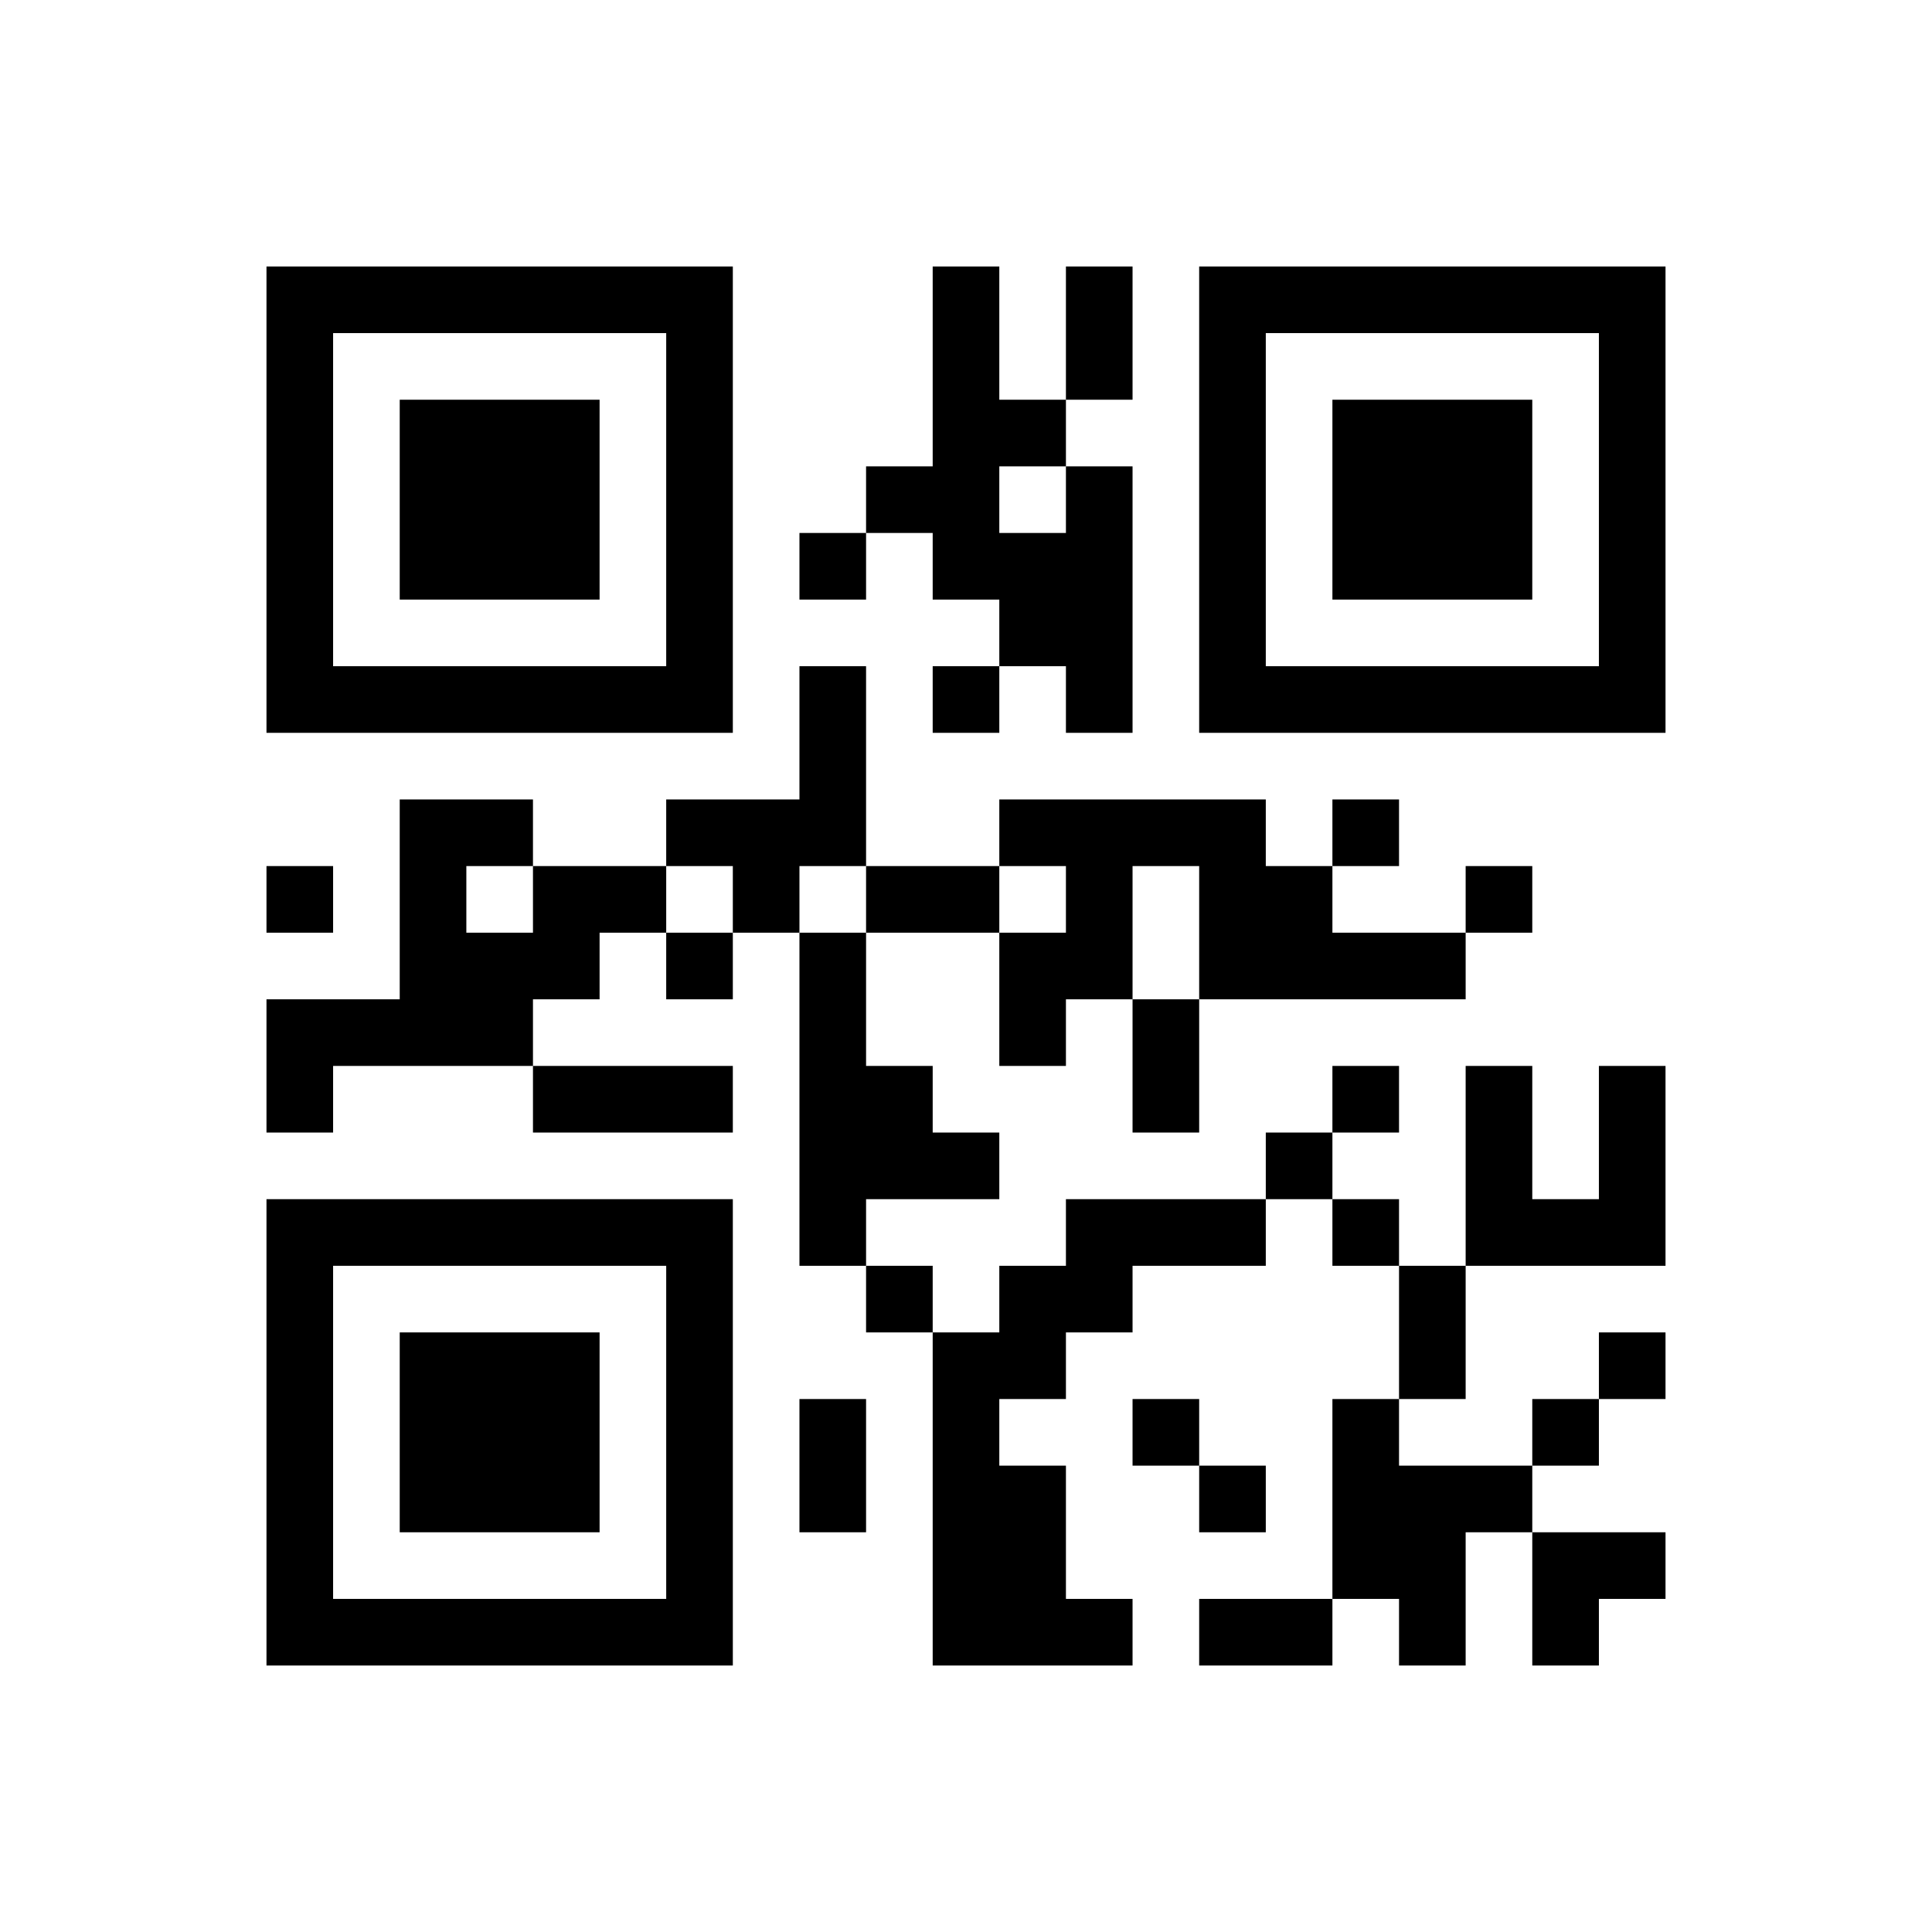 ﻿<?xml version="1.0" encoding="UTF-8"?>
<!DOCTYPE svg PUBLIC "-//W3C//DTD SVG 1.1//EN" "http://www.w3.org/Graphics/SVG/1.1/DTD/svg11.dtd">
<svg xmlns="http://www.w3.org/2000/svg" version="1.1" viewBox="0 0 29 29" stroke="none">
	<rect width="100%" height="100%" fill="#ffffff"/>
	<path d="M4,4h7v1h-7z M14,4h1v5h-1z M16,4h1v2h-1z M18,4h7v1h-7z M4,5h1v6h-1z M10,5h1v6h-1z M18,5h1v6h-1z M24,5h1v6h-1z M6,6h3v3h-3z M15,6h1v1h-1z M20,6h3v3h-3z M13,7h1v1h-1z M16,7h1v4h-1z M12,8h1v1h-1z M15,8h1v2h-1z M5,10h5v1h-5z M12,10h1v3h-1z M14,10h1v1h-1z M19,10h5v1h-5z M6,12h1v4h-1z M7,12h1v1h-1z M10,12h2v1h-2z M15,12h4v1h-4z M20,12h1v1h-1z M4,13h1v1h-1z M8,13h2v1h-2z M11,13h1v1h-1z M13,13h2v1h-2z M16,13h1v2h-1z M18,13h2v2h-2z M22,13h1v1h-1z M7,14h2v1h-2z M10,14h1v1h-1z M12,14h1v5h-1z M15,14h1v2h-1z M20,14h2v1h-2z M4,15h2v1h-2z M7,15h1v1h-1z M17,15h1v2h-1z M4,16h1v1h-1z M8,16h3v1h-3z M13,16h1v2h-1z M20,16h1v1h-1z M22,16h1v3h-1z M24,16h1v3h-1z M14,17h1v1h-1z M19,17h1v1h-1z M4,18h7v1h-7z M16,18h3v1h-3z M20,18h1v1h-1z M23,18h1v1h-1z M4,19h1v6h-1z M10,19h1v6h-1z M13,19h1v1h-1z M15,19h2v1h-2z M21,19h1v2h-1z M6,20h3v3h-3z M14,20h1v5h-1z M15,20h1v1h-1z M24,20h1v1h-1z M12,21h1v2h-1z M17,21h1v1h-1z M20,21h1v3h-1z M23,21h1v1h-1z M15,22h1v3h-1z M18,22h1v1h-1z M21,22h1v3h-1z M22,22h1v1h-1z M23,23h2v1h-2z M5,24h5v1h-5z M16,24h1v1h-1z M18,24h2v1h-2z M23,24h1v1h-1z" fill="#000000"/>
</svg>
